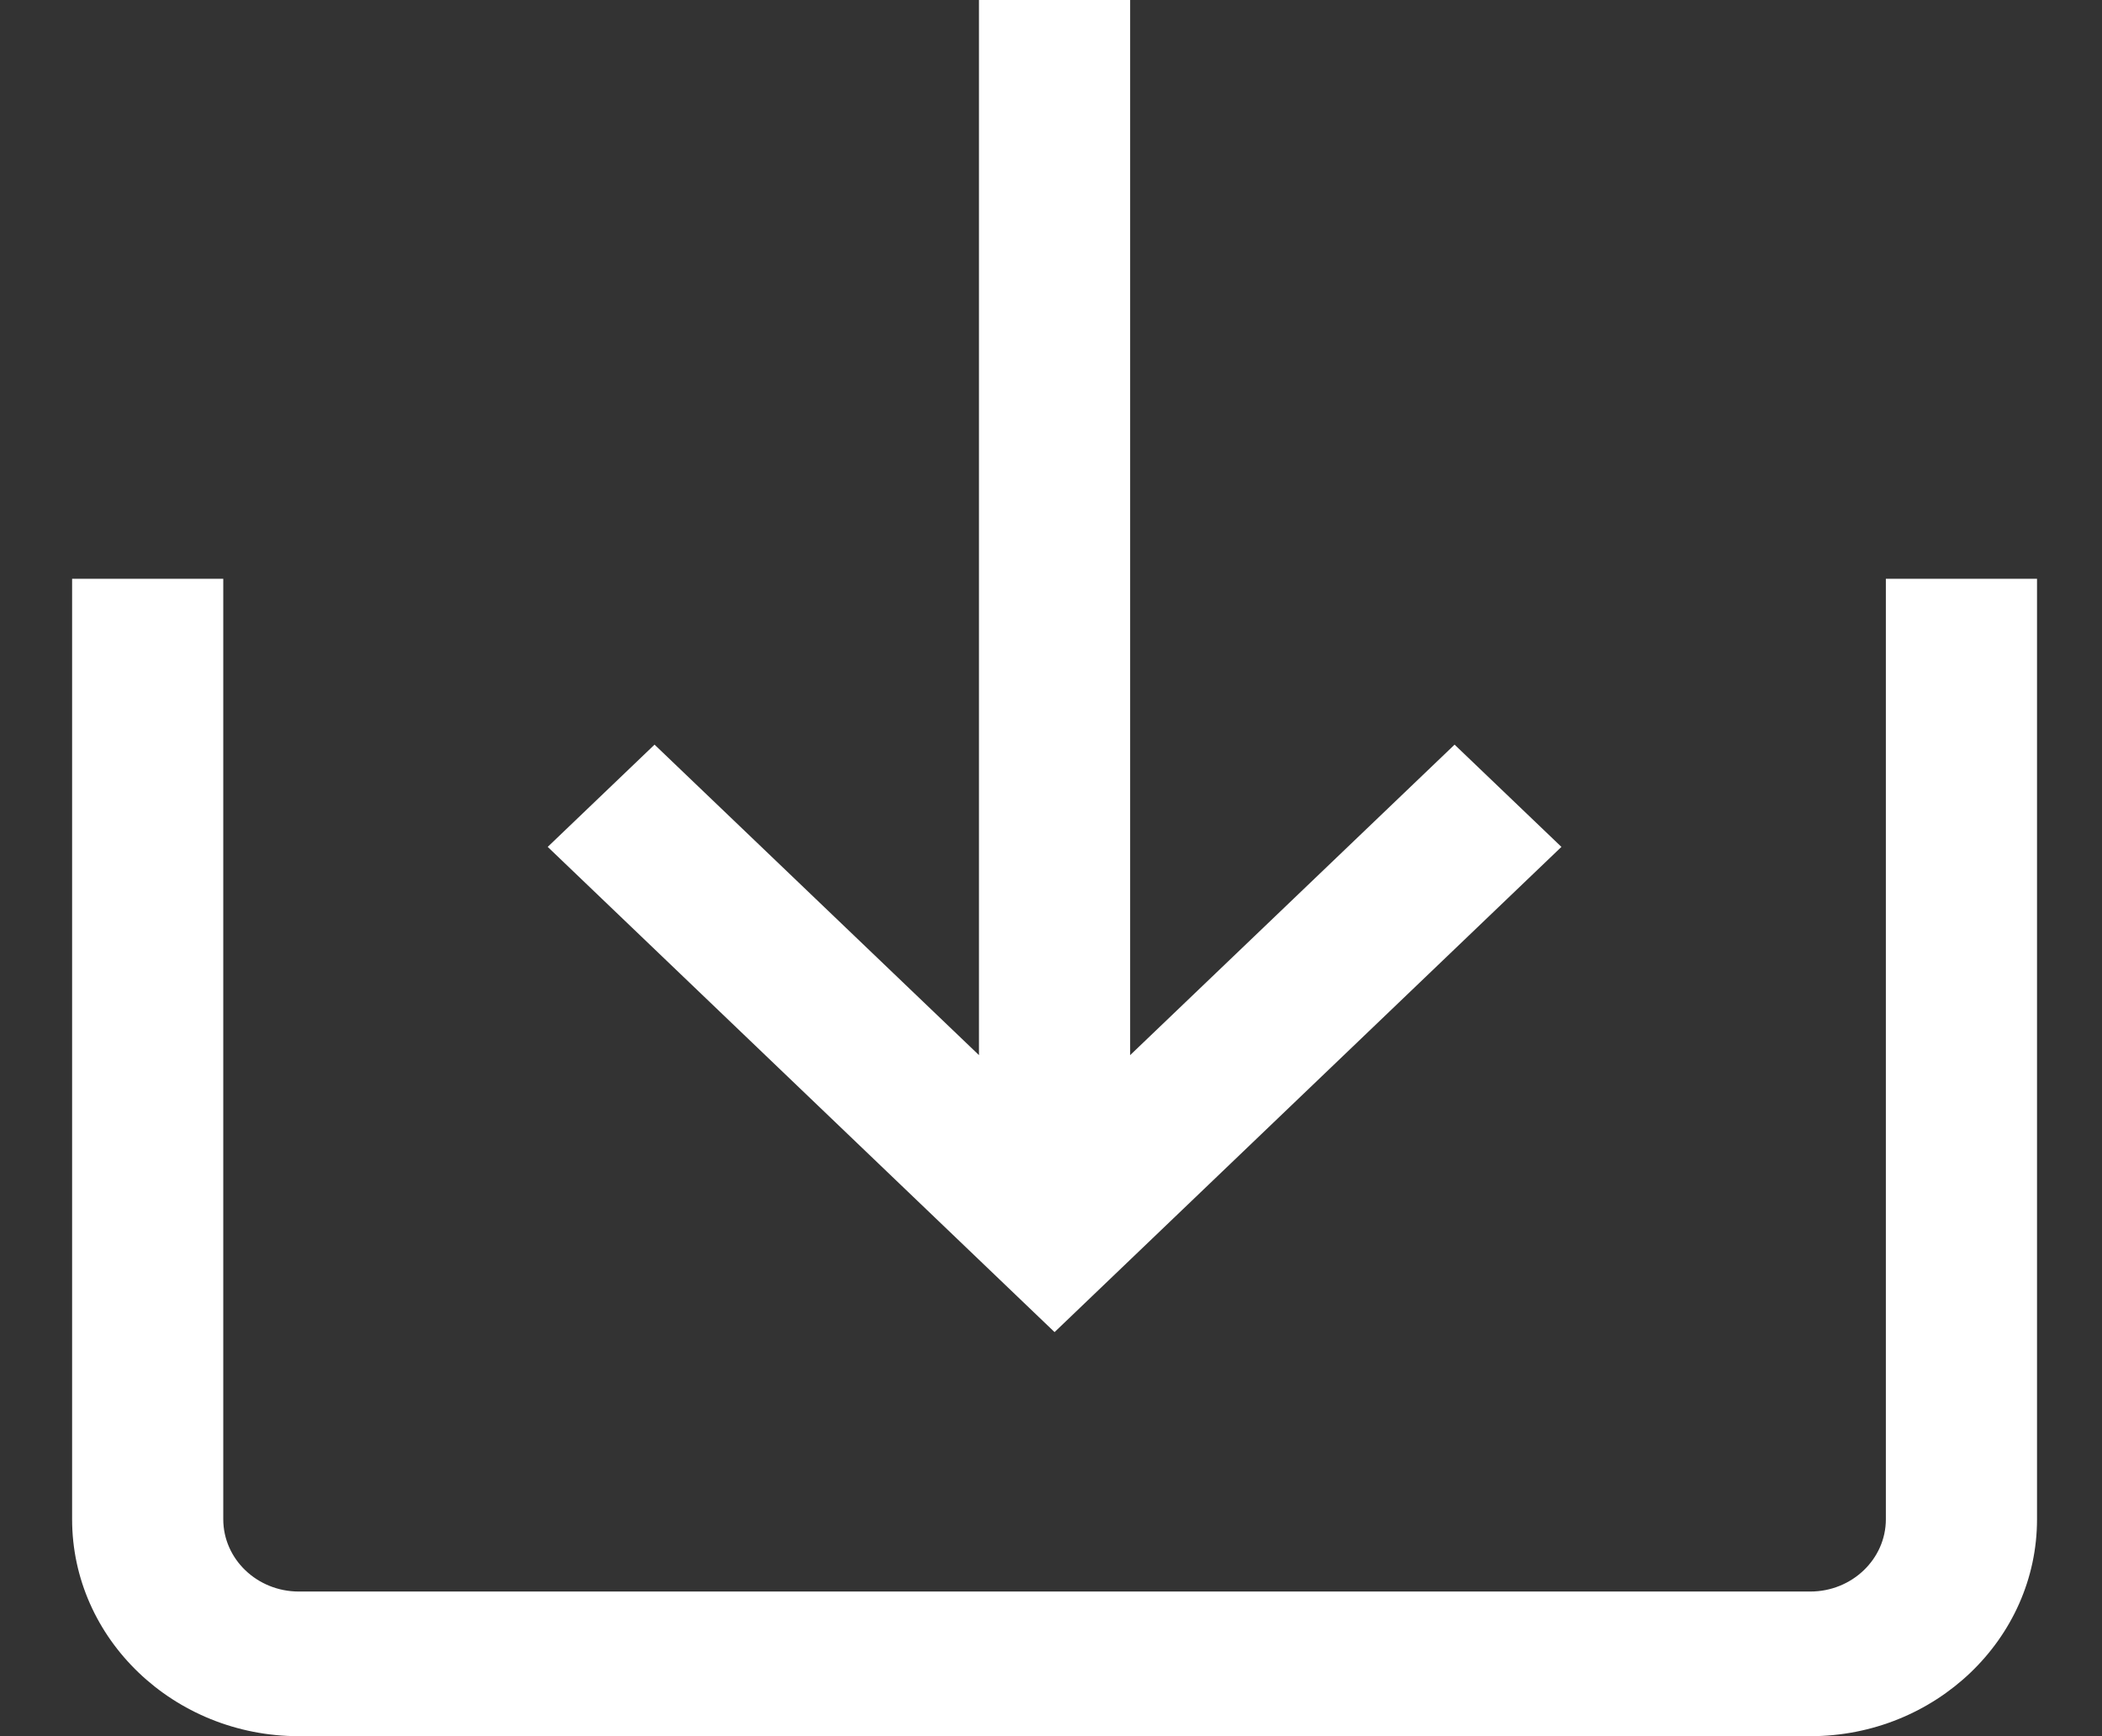 <?xml version="1.0" encoding="UTF-8"?>
<svg width="23px" height="19px" viewBox="0 0 23 19" version="1.1" xmlns="http://www.w3.org/2000/svg" xmlns:xlink="http://www.w3.org/1999/xlink">
    <rect x="0" y="0" width="23" height="19" fill="#333333" stroke="none"/>
    <title>下载</title>
    <g id="pc" stroke="none" stroke-width="1" fill="none" fill-rule="evenodd">
        <g id="Audiobooks" transform="translate(-425, -636)" fill="#FFFFFF" fill-rule="nonzero">
            <g id="编组-9" transform="translate(198.167, 598)">
                <g id="下载" transform="translate(227.622, 38)">
                    <path d="M19.846,6.334 L19.846,16.626 C19.846,17.062 19.475,17.417 19.019,17.417 L2.481,17.417 C2.024,17.417 1.654,17.062 1.654,16.626 L1.654,6.334 L0,6.334 L0,16.626 C0,17.935 1.113,19 2.481,19 L19.019,19 C20.387,19 21.5,17.935 21.5,16.626 L21.5,6.334 L19.846,6.334 L19.846,6.334 Z" id="路径"></path>
                    <polygon id="路径" points="16.296 9.268 15.127 8.149 11.577 11.547 11.577 0 9.923 0 9.923 11.547 6.373 8.149 5.204 9.268 10.75 14.578"></polygon>
                </g>
            </g>
        </g>
    </g>
</svg>